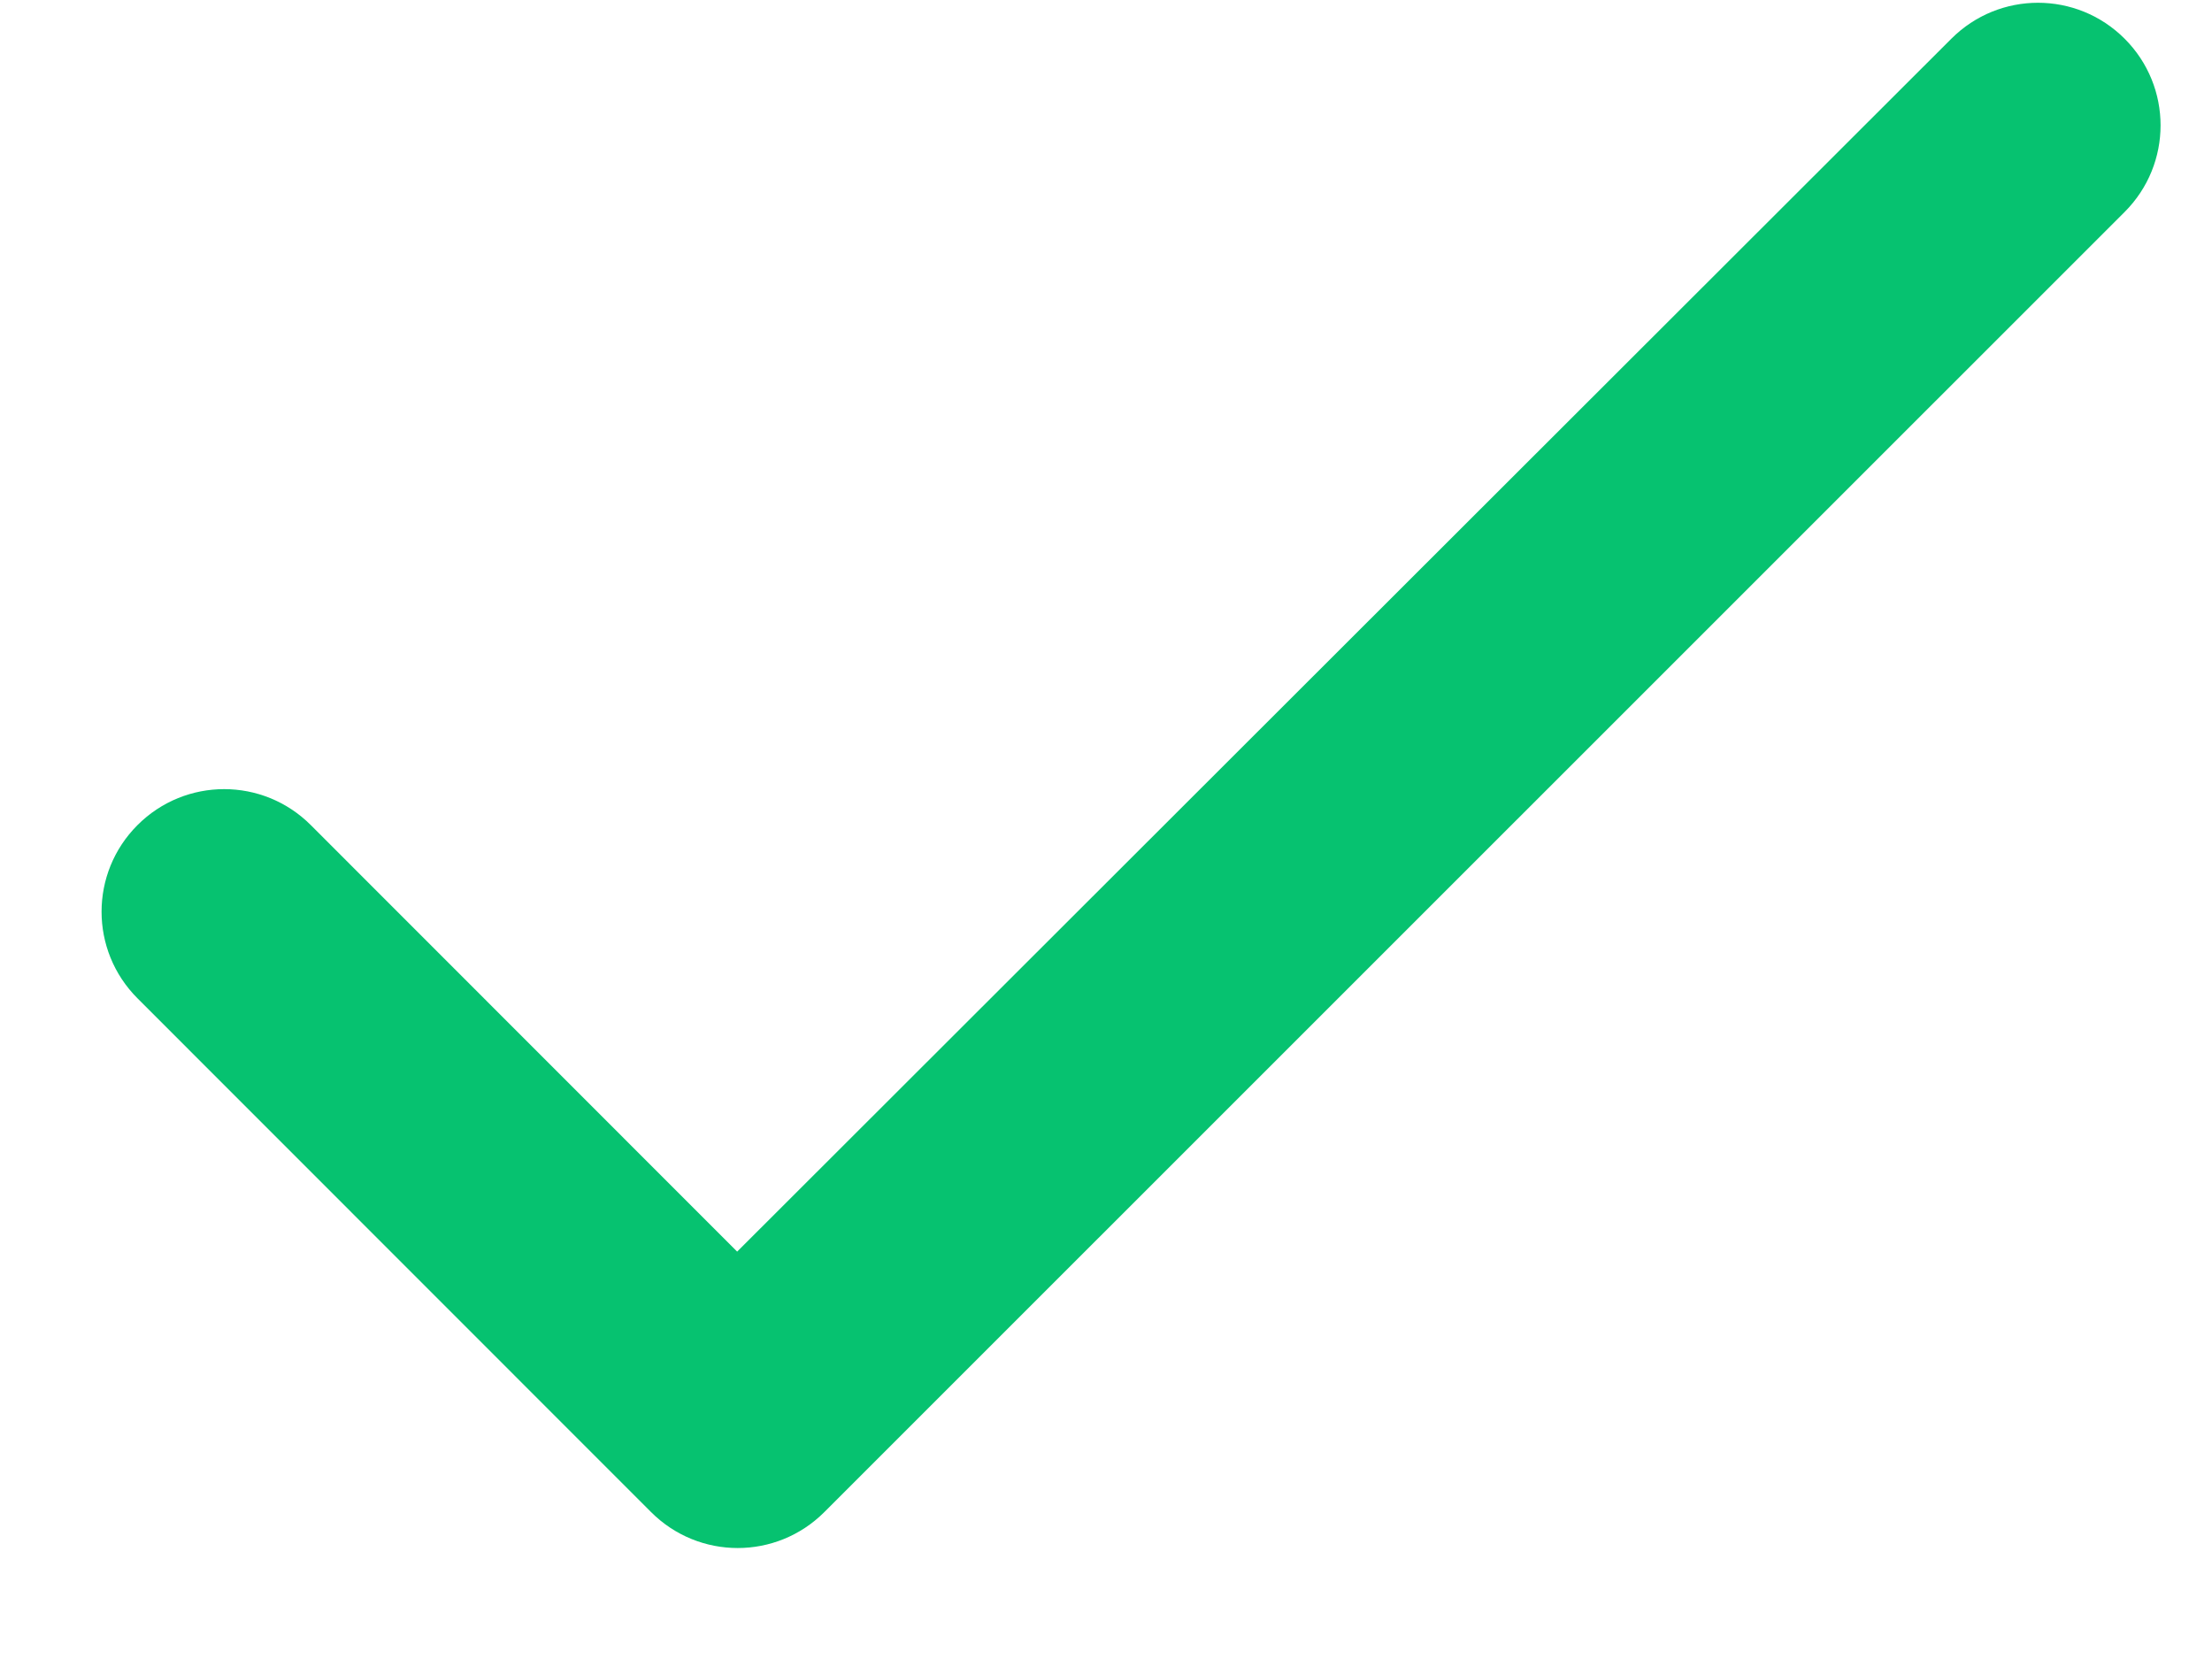 <svg width="12" height="9" viewBox="0 0 12 9" fill="none" xmlns="http://www.w3.org/2000/svg">
<path d="M3.999 6.79L1.686 4.476C1.426 4.216 1.006 4.216 0.746 4.476C0.486 4.736 0.486 5.156 0.746 5.416L3.532 8.203C3.792 8.463 4.212 8.463 4.472 8.203L11.526 1.15C11.786 0.89 11.786 0.47 11.526 0.21C11.266 -0.05 10.846 -0.05 10.586 0.21L3.999 6.79Z" fill="#06C270"/>
</svg>
